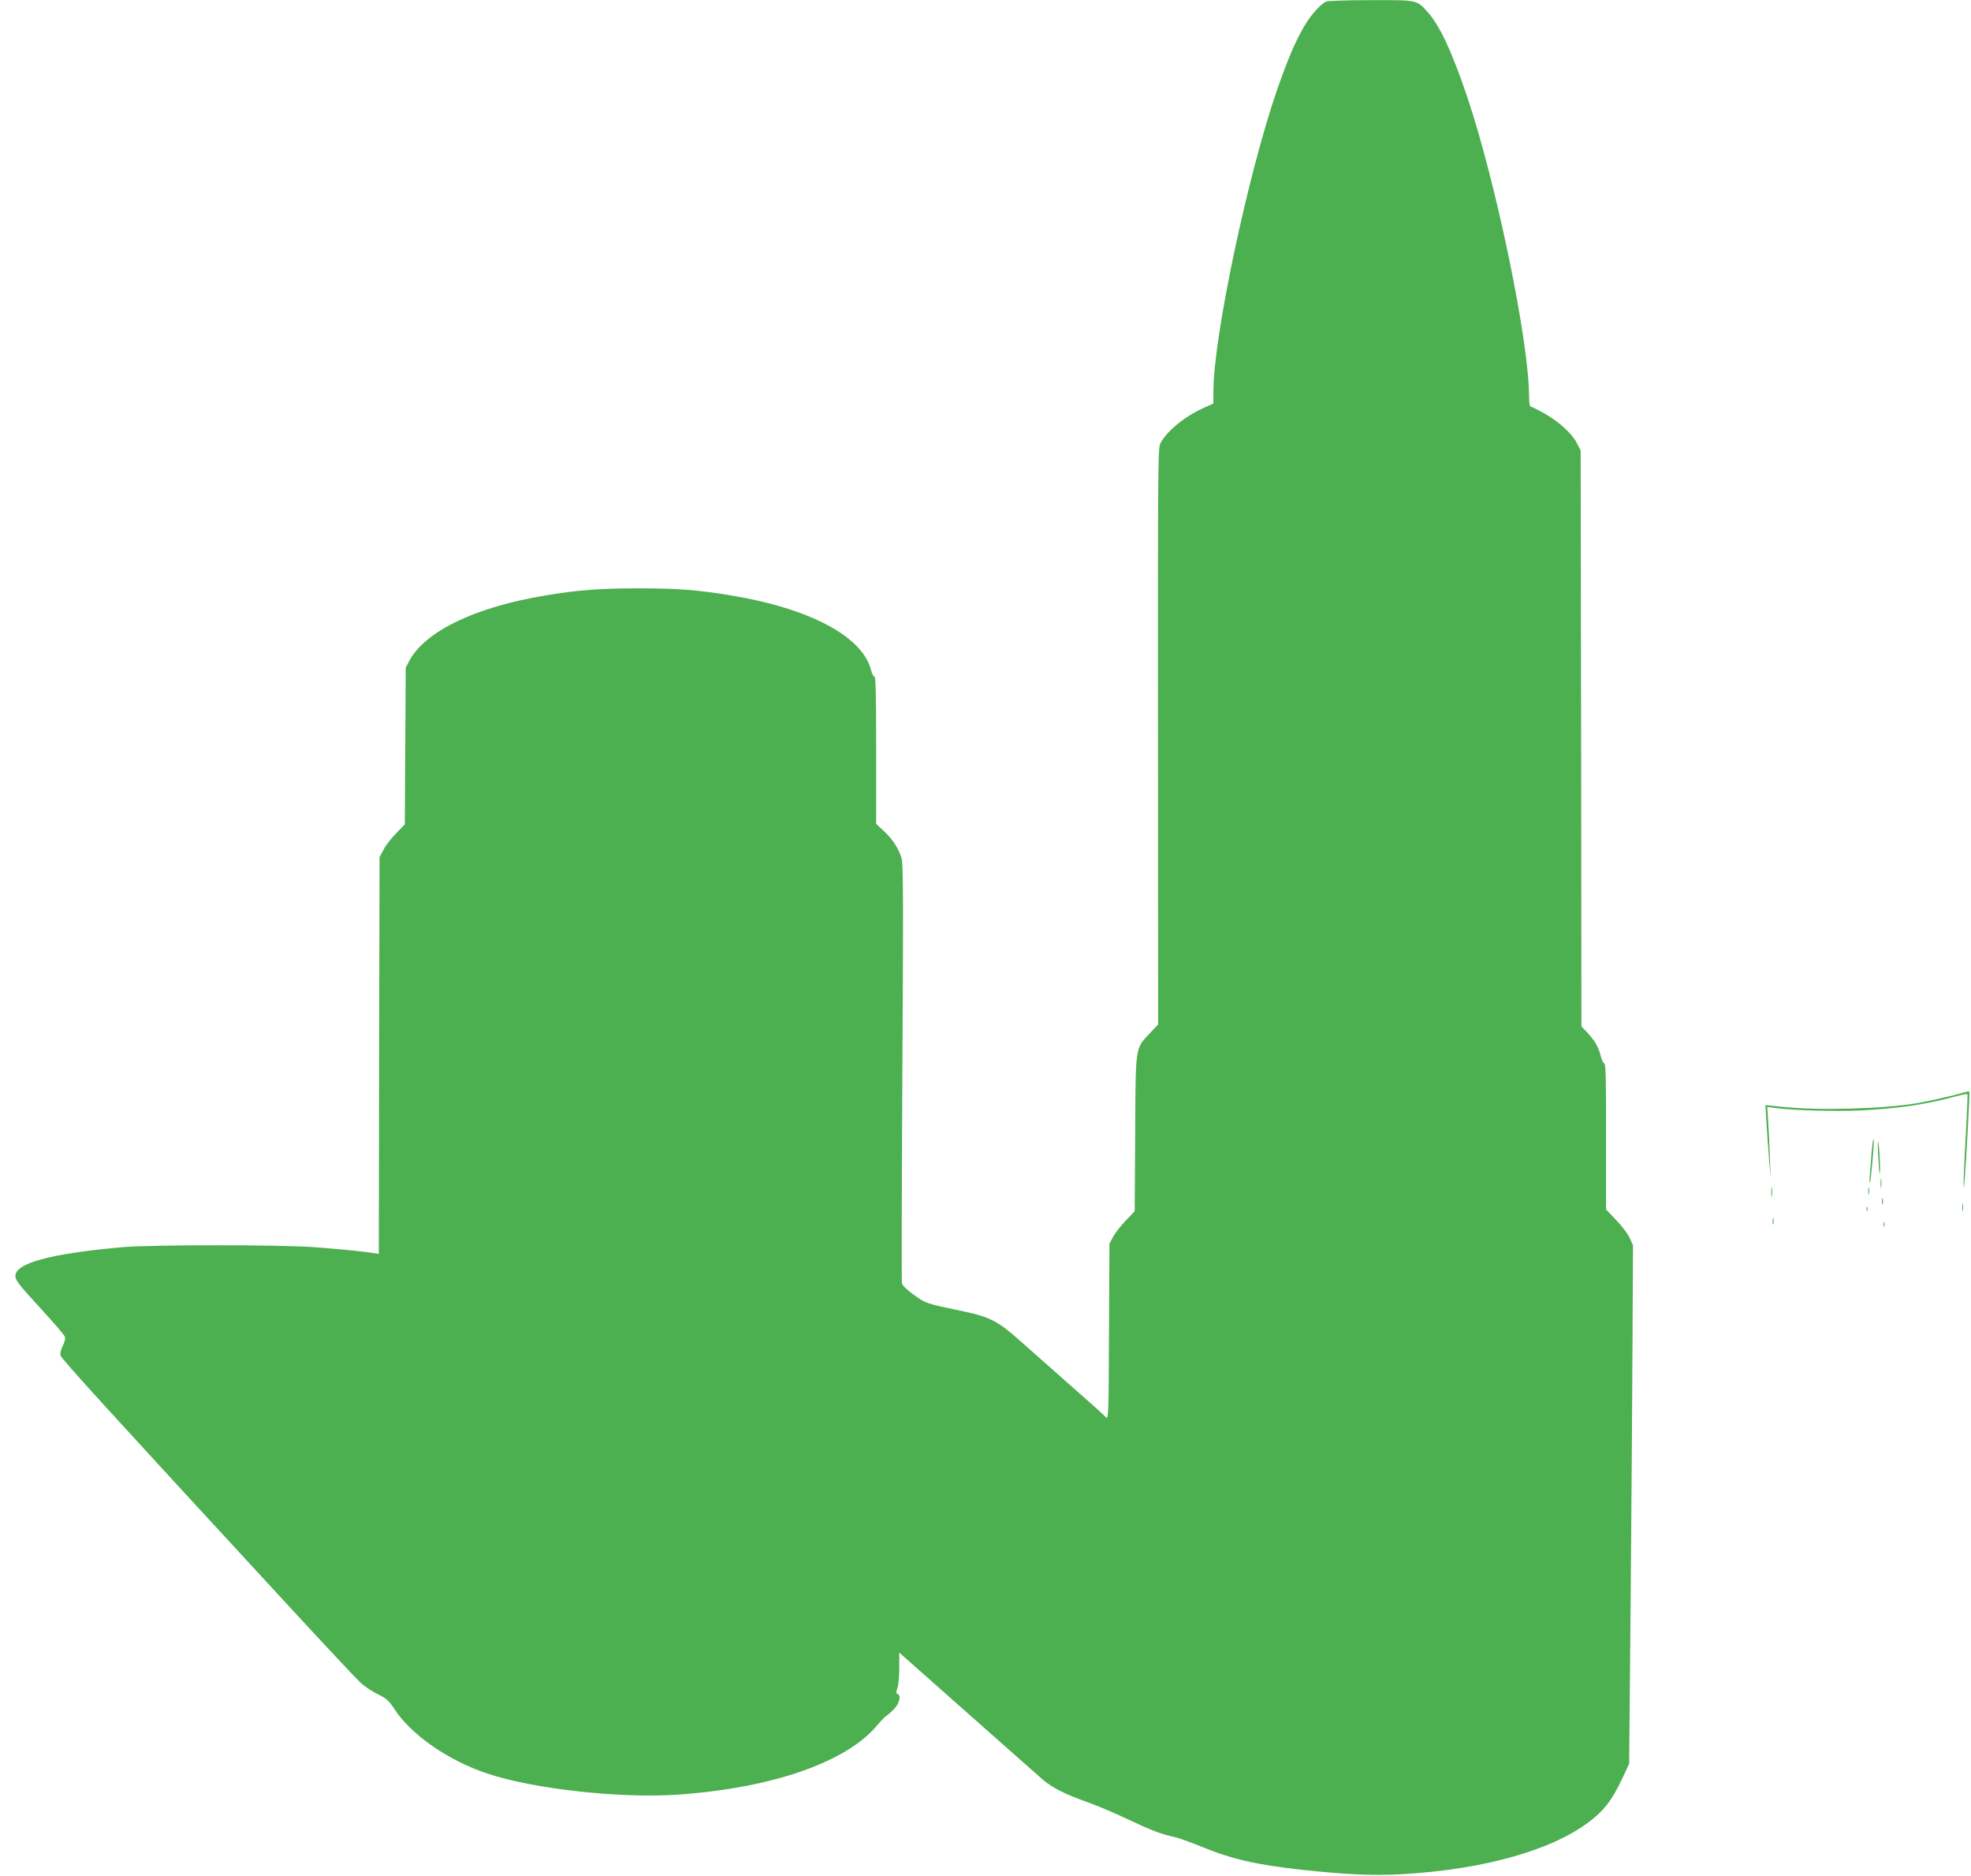 <?xml version="1.0" standalone="no"?>
<!DOCTYPE svg PUBLIC "-//W3C//DTD SVG 20010904//EN"
 "http://www.w3.org/TR/2001/REC-SVG-20010904/DTD/svg10.dtd">
<svg version="1.0" xmlns="http://www.w3.org/2000/svg"
 width="1280pt" height="1218pt" viewBox="0 0 1280 1218"
 preserveAspectRatio="xMidYMid meet">
<g transform="translate(0,1218) scale(0.1,-0.1)"
fill="#4caf50" stroke="none">
<path d="M8613 12170 c-35 -14 -101 -88 -143 -160 -59 -101 -107 -214 -177
-415 -191 -554 -413 -1605 -413 -1957 l0 -78 -64 -29 c-124 -56 -240 -151
-281 -231 -15 -29 -16 -184 -15 -1902 l1 -1870 -51 -54 c-99 -104 -95 -76 -98
-654 l-3 -504 -58 -61 c-32 -33 -69 -81 -82 -105 l-24 -45 -3 -573 c-2 -543
-4 -572 -20 -554 -9 11 -116 107 -237 213 -121 107 -268 237 -328 290 -132
118 -191 149 -357 184 -249 52 -246 51 -324 107 -47 34 -76 62 -79 77 -2 13
-1 629 3 1369 7 1093 6 1353 -5 1389 -19 64 -57 123 -114 176 l-51 48 0 479
c0 345 -3 479 -11 477 -6 -1 -17 19 -23 45 -57 217 -399 398 -909 482 -214 36
-350 46 -597 46 -253 0 -399 -11 -607 -46 -455 -75 -782 -232 -885 -425 l-23
-44 -3 -509 -3 -508 -55 -57 c-31 -31 -68 -78 -82 -106 l-27 -50 -3 -1288 -2
-1288 -33 5 c-52 9 -211 25 -382 38 -218 17 -1062 17 -1255 0 -463 -42 -690
-103 -690 -187 0 -28 22 -56 180 -228 74 -81 138 -155 141 -166 5 -11 -1 -34
-13 -58 -13 -25 -18 -50 -15 -64 6 -22 304 -350 1512 -1659 216 -234 412 -443
437 -466 24 -22 74 -56 111 -74 57 -28 72 -41 108 -96 108 -167 350 -335 603
-419 300 -101 867 -163 1240 -137 612 43 1091 210 1292 449 27 32 54 60 59 62
6 2 27 21 48 41 38 38 52 93 25 102 -9 3 -9 12 0 38 7 18 12 77 12 131 l0 99
438 -388 c240 -213 462 -408 491 -434 65 -56 142 -95 293 -149 62 -22 183 -73
268 -114 153 -72 212 -94 300 -113 25 -6 99 -32 165 -59 204 -84 360 -120 658
-153 287 -31 461 -39 646 -29 527 29 972 153 1218 338 99 75 148 137 213 273
l50 106 10 1098 c5 605 11 1362 12 1684 l3 585 -22 48 c-12 27 -52 79 -88 116
l-65 68 0 474 c1 357 -2 474 -11 474 -6 0 -18 24 -25 54 -15 57 -38 96 -90
151 l-34 36 -2 1869 -3 1870 -25 49 c-32 62 -117 139 -214 194 -42 23 -81 42
-86 42 -6 0 -10 29 -10 68 -1 359 -214 1387 -403 1947 -100 295 -177 459 -256
547 -71 79 -65 78 -368 77 -147 0 -278 -4 -290 -9z"/>
<path d="M12740 5083 c-56 -17 -207 -51 -280 -64 -229 -39 -639 -51 -880 -26
l-115 12 7 -120 c4 -66 12 -174 17 -240 l10 -120 -5 135 c-2 74 -7 180 -11
234 l-6 99 52 -7 c122 -16 402 -24 567 -15 234 12 418 39 603 90 40 11 76 18
78 15 2 -2 -3 -124 -11 -272 -9 -147 -15 -290 -14 -318 1 -60 10 55 28 377 7
125 11 229 9 231 -2 1 -24 -3 -49 -11z"/>
<path d="M12197 4685 c3 -66 7 -122 9 -124 7 -8 2 132 -6 189 -6 37 -7 16 -3
-65z"/>
<path d="M12156 4715 c-3 -44 -9 -111 -12 -150 -4 -38 -4 -68 -1 -65 7 7 30
265 25 282 -3 7 -8 -23 -12 -67z"/>
<path d="M12213 4495 c0 -27 2 -38 4 -22 2 15 2 37 0 50 -2 12 -4 0 -4 -28z"/>
<path d="M11503 4440 c0 -30 2 -43 4 -27 2 15 2 39 0 55 -2 15 -4 2 -4 -28z"/>
<path d="M12133 4445 c0 -22 2 -30 4 -17 2 12 2 30 0 40 -3 9 -5 -1 -4 -23z"/>
<path d="M12222 4380 c0 -19 2 -27 5 -17 2 9 2 25 0 35 -3 9 -5 1 -5 -18z"/>
<path d="M12743 4340 c0 -25 2 -35 4 -22 2 12 2 32 0 45 -2 12 -4 2 -4 -23z"/>
<path d="M12122 4330 c0 -14 2 -19 5 -12 2 6 2 18 0 25 -3 6 -5 1 -5 -13z"/>
<path d="M11512 4250 c0 -19 2 -27 5 -17 2 9 2 25 0 35 -3 9 -5 1 -5 -18z"/>
<path d="M12232 4230 c0 -14 2 -19 5 -12 2 6 2 18 0 25 -3 6 -5 1 -5 -13z"/>
</g>
</svg>
